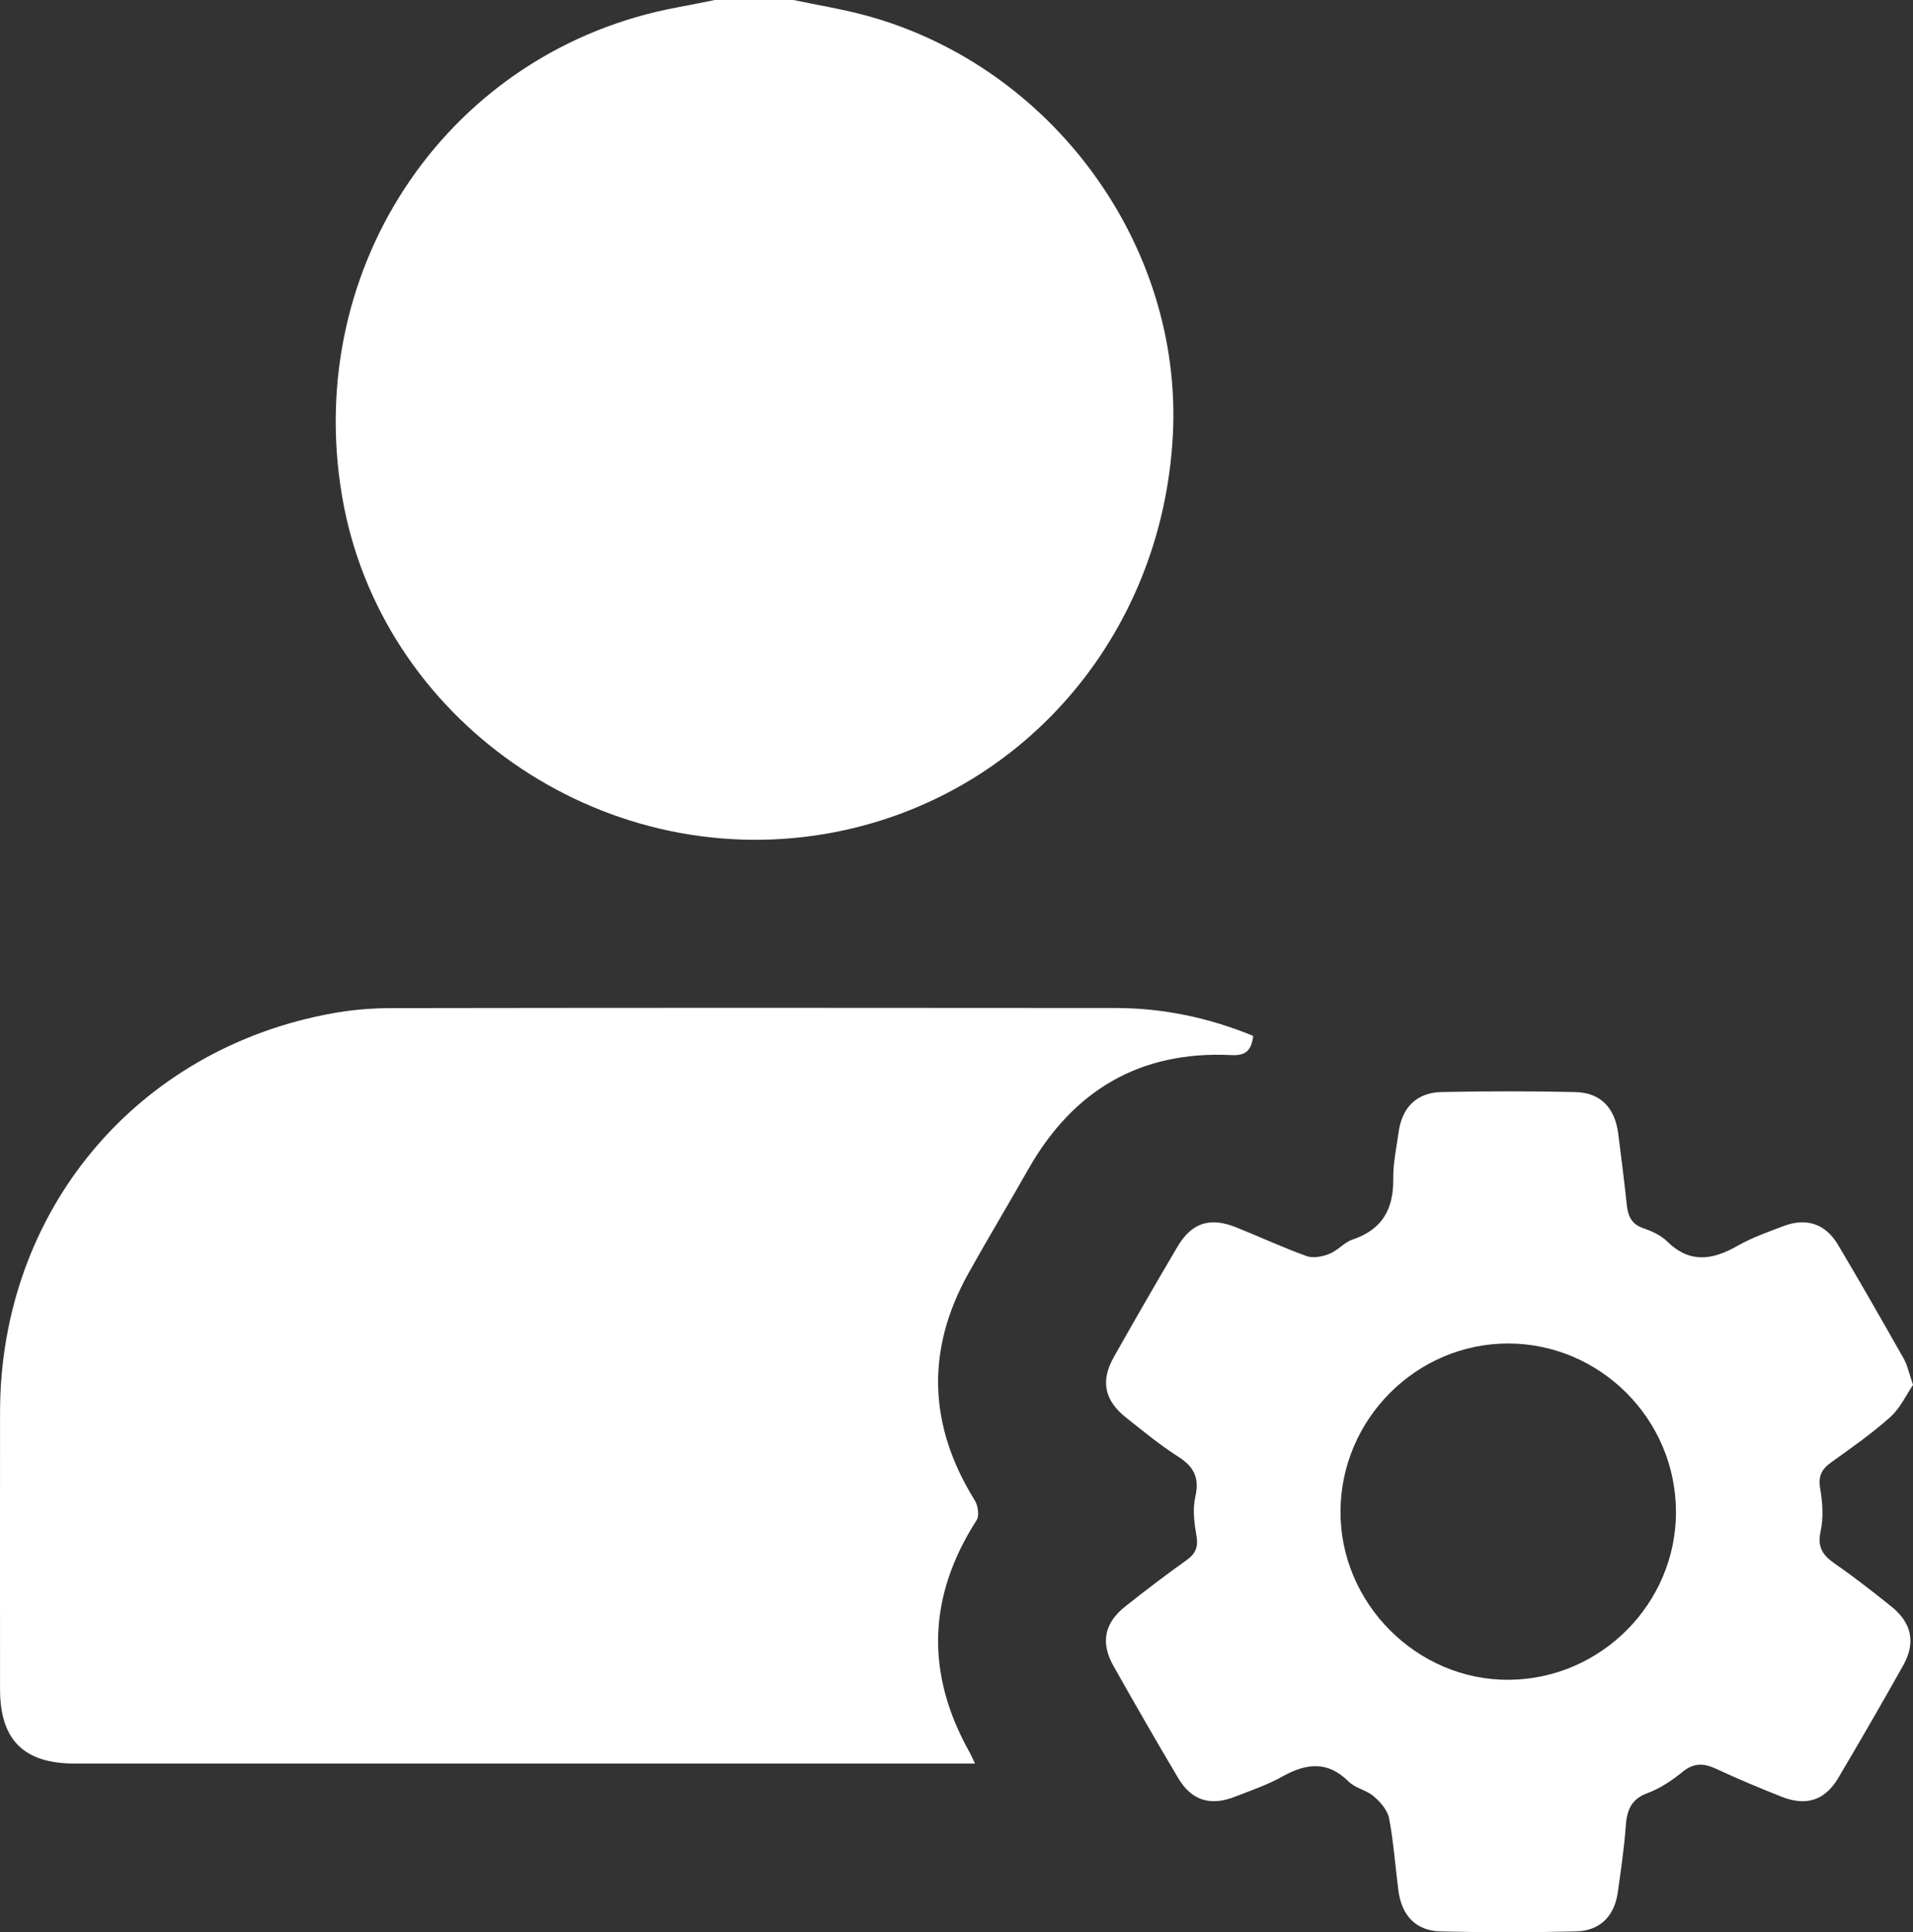 <?xml version="1.0" encoding="UTF-8"?><svg id="Layer_2" xmlns="http://www.w3.org/2000/svg" viewBox="0 0 364.59 368.12"><rect x="0" y="0" width="364.59" height="368.12" fill="#333333" stroke="none"/><defs><style>.cls-1{fill:#fff;}</style></defs><g id="Layer_1-2"><path class="cls-1" d="m151.21,0c4.73,1,9.53,1.76,14.19,3.05,35.23,9.77,59.92,43.66,58.14,79.62-1.91,38.58-29.1,69.86-66.23,76.2-43.05,7.34-84.88-21.85-92.11-64.29C57.66,50.35,85.92,9.29,129.32,1.36,131.64.94,133.94.46,136.24,0c4.99,0,9.98,0,14.97,0Z"/><path class="cls-1" d="m238.84,197.35c-.32,2.73-1.36,3.81-4.13,3.67-17.41-.86-30.2,6.7-38.75,21.78-3.75,6.62-7.68,13.14-11.39,19.79-8.15,14.64-7.63,29.05,1.21,43.27.61.98.9,2.92.35,3.77-9.33,14.51-9.76,29.22-1.34,44.23.29.52.52,1.07,1.04,2.14-1.63,0-2.8,0-3.98,0-55.87,0-111.75,0-167.62,0-9.69,0-14.22-4.51-14.22-14.17,0-17.62-.03-35.24,0-52.86.07-38.2,25.95-69.2,63.46-75.93,3.66-.66,7.44-.97,11.16-.97,46.02-.07,92.04-.07,138.06-.02,9.04.01,17.75,1.86,26.14,5.31Z"/><path class="cls-1" d="m364.59,263.86c-1.28,1.87-2.42,4.41-4.3,6.1-3.52,3.15-7.43,5.89-11.28,8.64-1.83,1.31-2.51,2.63-2.11,4.99.46,2.67.65,5.57.08,8.18-.66,3.03.43,4.56,2.71,6.14,3.69,2.56,7.23,5.33,10.74,8.14,3.93,3.14,4.73,6.9,2.28,11.27-4.03,7.18-8.15,14.31-12.35,21.4-2.57,4.33-6.13,5.46-10.87,3.58-4.16-1.66-8.31-3.38-12.37-5.28-2.37-1.11-4.28-1.21-6.45.56-2.01,1.64-4.28,3.16-6.69,4.05-3.14,1.16-3.91,3.27-4.13,6.26-.31,4.23-.93,8.44-1.52,12.64-.64,4.53-3.4,7.35-7.97,7.45-8.6.2-17.21.21-25.81,0-4.69-.11-7.42-3.02-8.04-7.81-.59-4.58-.91-9.21-1.77-13.74-.29-1.54-1.64-3.08-2.9-4.17-1.38-1.2-3.52-1.56-4.8-2.82-4.07-4.05-8.14-3.49-12.7-.94-2.81,1.57-5.91,2.62-8.93,3.8-4.75,1.86-8.32.75-10.87-3.55-4.2-7.08-8.32-14.22-12.35-21.39-2.47-4.39-1.7-8.15,2.24-11.27,3.81-3.02,7.68-5.98,11.65-8.8,1.76-1.25,2.33-2.51,1.95-4.69-.42-2.43-.76-5.08-.22-7.43.83-3.63-.27-5.75-3.3-7.67-3.46-2.2-6.65-4.85-9.88-7.4-4.13-3.26-4.93-6.98-2.36-11.53,3.98-7.07,8.04-14.09,12.16-21.07,2.68-4.54,6.17-5.66,11.12-3.68,4.51,1.8,8.92,3.86,13.49,5.5,1.25.45,3.01.09,4.32-.43,1.59-.63,2.83-2.19,4.43-2.73,5.6-1.89,7.81-5.74,7.74-11.5-.04-2.97.61-5.95,1.02-8.92.64-4.72,3.43-7.58,8.16-7.68,8.48-.18,16.96-.19,25.44,0,4.9.1,7.64,2.97,8.27,7.98.56,4.46,1.14,8.92,1.61,13.39.22,2.15.83,3.76,3.11,4.55,1.62.56,3.37,1.33,4.56,2.51,4.28,4.23,8.6,3.62,13.37.91,2.8-1.59,5.89-2.69,8.92-3.83,4.3-1.61,7.92-.41,10.29,3.56,4.27,7.18,8.42,14.44,12.54,21.72.72,1.26,1,2.77,1.8,5.07Zm-45.18,24.08c-.06-17.55-14.43-31.94-31.93-31.97-17.48-.03-31.88,14.33-32,31.9-.12,17.59,14.57,32.31,32.12,32.17,17.55-.14,31.88-14.59,31.82-32.09Z"/></g></svg>